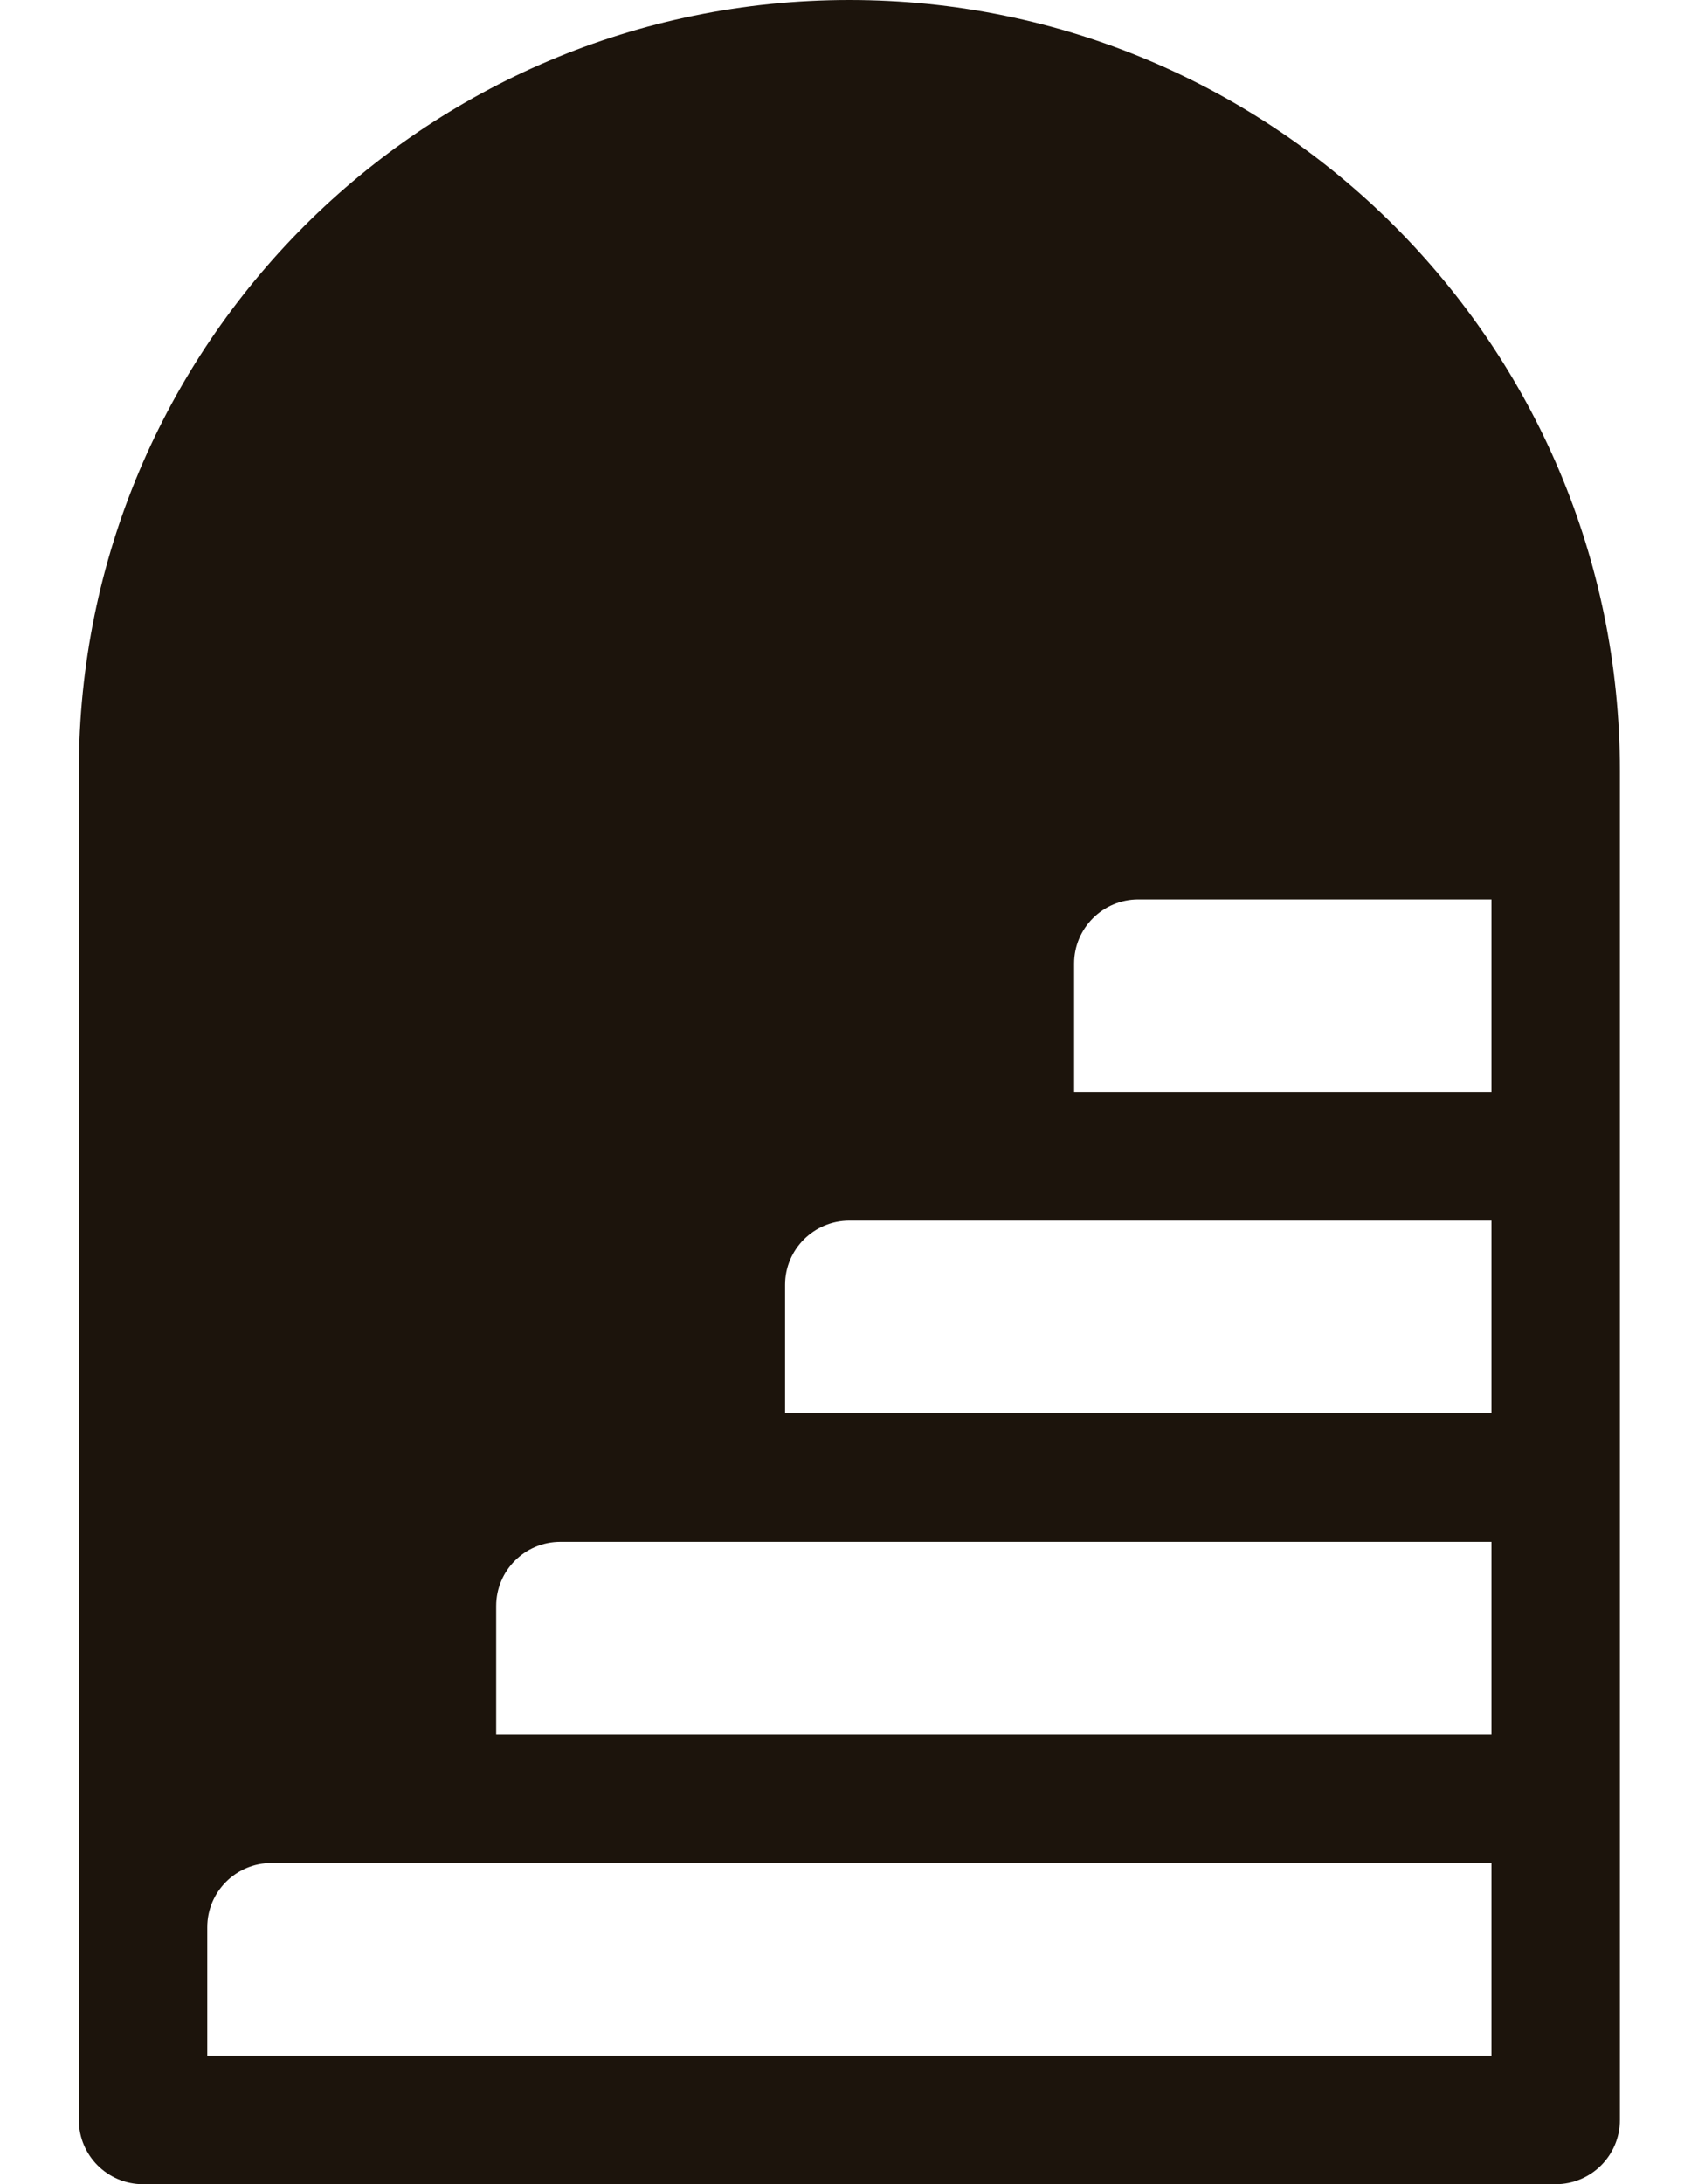 <svg width="14" height="18" viewBox="0 0 14 18" fill="none" xmlns="http://www.w3.org/2000/svg">
  <path d="M7.003 0C10.511 0 13.356 2.844 13.356 6.353V17.471C13.356 17.763 13.119 18 12.826 18H1.179C0.887 18 0.65 17.763 0.65 17.471V6.353C0.65 2.844 3.494 0 7.003 0ZM1.709 15.882V16.941H12.297V15.353H2.238C1.946 15.353 1.709 15.59 1.709 15.882ZM4.091 13.235V14.294H12.297V12.706H4.62C4.328 12.706 4.091 12.943 4.091 13.235ZM6.473 10.588V11.647H12.297V10.059H7.003C6.71 10.059 6.473 10.296 6.473 10.588ZM8.856 7.941V9H12.297V7.412H9.385C9.093 7.412 8.856 7.649 8.856 7.941Z" fill="#1C140C"/>
</svg>
